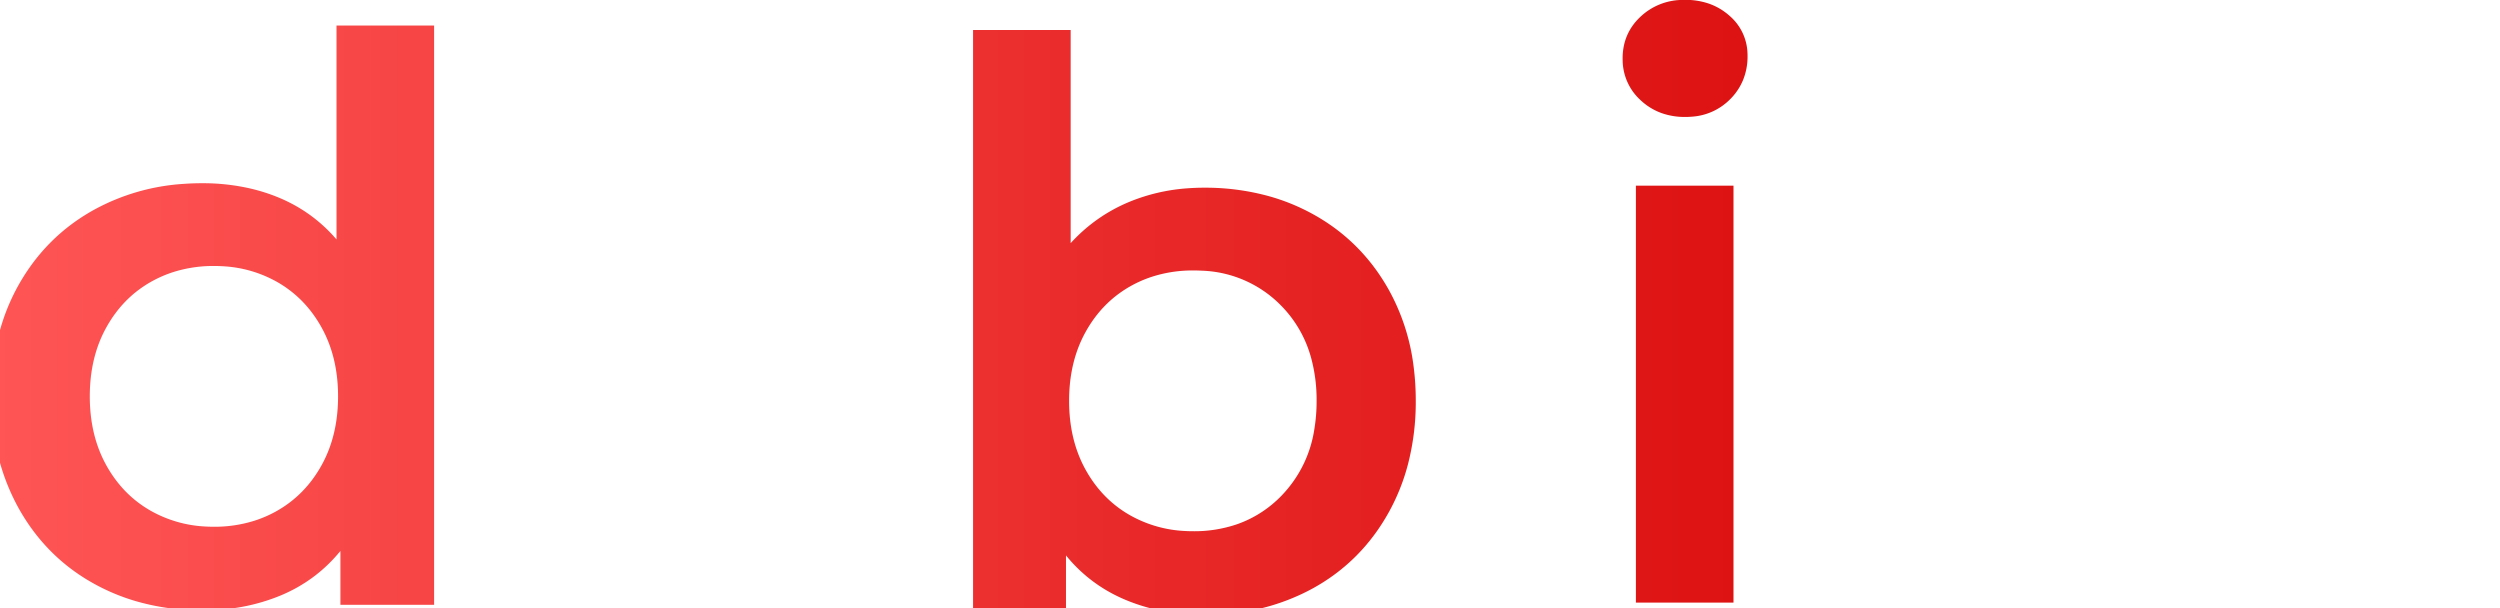 <?xml version="1.0" encoding="UTF-8" standalone="no"?>
<svg
   xmlns:dc="http://purl.org/dc/elements/1.1/"
   xmlns:cc="http://creativecommons.org/ns#"
   xmlns:rdf="http://www.w3.org/1999/02/22-rdf-syntax-ns#"
   xmlns:svg="http://www.w3.org/2000/svg"
   xmlns="http://www.w3.org/2000/svg"
   xmlns:xlink="http://www.w3.org/1999/xlink"
   id="svg9"
   version="1.1"
   viewBox="0 0 960.602 233.704"
   height="233.704"
   width="960.602">
  <defs
     id="defs13">
    <linearGradient
       id="linearGradient875">
      <stop
         id="stop871"
         offset="0"
         style="stop-color:#ff5555;stop-opacity:1" />
      <stop
         id="stop873"
         offset="1"
         style="stop-color:#d40000;stop-opacity:1" />
    </linearGradient>
    <linearGradient
       gradientUnits="userSpaceOnUse"
       y2="117.281"
       x2="854.034"
       y1="117.281"
       x1="8.30173e-05"
       id="linearGradient877"
       xlink:href="#linearGradient875" />
    <filter
       id="filter889"
       style="color-interpolation-filters:sRGB;">
      <feFlood
         id="feFlood879"
         result="flood"
         flood-color="rgb(0,0,0)"
         flood-opacity="0.498" />
      <feComposite
         id="feComposite881"
         result="composite1"
         operator="in"
         in2="SourceGraphic"
         in="flood" />
      <feGaussianBlur
         id="feGaussianBlur883"
         result="blur"
         stdDeviation="0"
         in="composite1" />
      <feOffset
         id="feOffset885"
         result="offset"
         dy="0.8"
         dx="-3.3" />
      <feComposite
         id="feComposite887"
         result="composite2"
         operator="over"
         in2="offset"
         in="SourceGraphic" />
    </filter>
  </defs>
  <g
     style="fill:url(#linearGradient877);fill-opacity:1;filter:url(#filter889)"
     id="g861">
    <path
       style="font-size:medium;vector-effect:non-scaling-stroke;fill:url(#linearGradient877);fill-opacity:1;fill-rule:evenodd;stroke:none;stroke-width:0.25mm;stroke-linecap:round"
       id="0"
       d="m 132.602,9.001 h 37.5 v 222.6 h -36 v -20.7 q -9.3,11.4 -22.95,17.1 a 74.267,74.267 0 0 1 -22.078,5.344 89.769,89.769 0 0 1 -8.072,0.356 89.95,89.95 0 0 1 -25.792,-3.596 79.165,79.165 0 0 1 -15.758,-6.604 q -18.45,-10.2 -28.95,-28.95 A 82.43,82.43 0 0 1 0.668,163.394 103.596,103.596 0 0 1 0.002,151.501 95.563,95.563 0 0 1 2.794,127.957 78.317,78.317 0 0 1 10.502,108.601 q 10.5,-18.6 28.95,-28.8 a 82.331,82.331 0 0 1 34.27,-9.938 99.872,99.872 0 0 1 7.28,-0.262 81.496,81.496 0 0 1 18.375,2.005 69.646,69.646 0 0 1 10.725,3.395 q 13.2,5.4 22.5,16.2 z m -47.1,192.6 a 50.865,50.865 0 0 0 15.728,-2.372 45.62,45.62 0 0 0 8.572,-3.778 q 10.8,-6.15 17.1,-17.55 6.3,-11.4 6.3,-26.4 0,-15 -6.3,-26.4 -6.3,-11.4 -17.1,-17.55 a 47.332,47.332 0 0 0 -20.916,-6.051 57.123,57.123 0 0 0 -3.384,-0.099 50.865,50.865 0 0 0 -15.728,2.373 45.62,45.62 0 0 0 -8.572,3.777 q -10.8,6.15 -17.1,17.55 -6.3,11.4 -6.3,26.4 0,15 6.3,26.4 6.3,11.4 17.1,17.55 a 47.332,47.332 0 0 0 20.916,6.051 57.123,57.123 0 0 0 3.384,0.099 z" />
    <path
       style="font-size:medium;vector-effect:non-scaling-stroke;fill:url(#linearGradient877);fill-opacity:1;fill-rule:evenodd;stroke:none;stroke-width:0.25mm;stroke-linecap:round"
       id="1"
       d="m 311.979,71.401 h 37.5 v 160.2 h -35.7 v -20.4 q -9,10.8 -22.5,16.65 a 72.087,72.087 0 0 1 -27.885,5.841 82.553,82.553 0 0 1 -1.215,0.009 q -32.1,0 -50.55,-17.85 a 56.418,56.418 0 0 1 -14.396,-23.834 q -2.906,-9.077 -3.729,-20.101 a 121.15,121.15 0 0 1 -0.325,-9.015 v -91.5 h 37.5 v 86.4 a 76.288,76.288 0 0 0 0.859,11.86 q 0.982,6.224 3.086,11.188 a 31.934,31.934 0 0 0 5.805,9.202 q 9.75,10.65 27.75,10.65 a 52.435,52.435 0 0 0 13.915,-1.751 38.46,38.46 0 0 0 18.035,-10.699 40.173,40.173 0 0 0 9.224,-16.247 q 2.626,-8.588 2.626,-19.603 z" />
    <path
       style="font-size:medium;vector-effect:non-scaling-stroke;fill:url(#linearGradient877);fill-opacity:1;fill-rule:evenodd;stroke:none;stroke-width:0.25mm;stroke-linecap:round"
       id="2"
       d="m 412.893,212.62 v 20.7 h -35.7 V 10.72 h 37.5 v 81.9 q 9.6,-10.5 22.65,-15.9 a 71.708,71.708 0 0 1 21.947,-5.141 85.602,85.602 0 0 1 6.703,-0.259 91.984,91.984 0 0 1 24.759,3.228 78.938,78.938 0 0 1 17.091,6.972 q 18.45,10.2 28.95,28.8 a 81.012,81.012 0 0 1 9.669,29.682 102.394,102.394 0 0 1 0.831,13.218 95.657,95.657 0 0 1 -2.961,24.242 79.343,79.343 0 0 1 -7.539,18.808 q -10.5,18.75 -28.95,28.95 a 82.117,82.117 0 0 1 -32.548,9.779 100.945,100.945 0 0 1 -9.302,0.421 82.973,82.973 0 0 1 -19.051,-2.116 70.869,70.869 0 0 1 -11.099,-3.584 q -13.65,-5.7 -22.95,-17.1 z m 48.9,-9.3 a 50.732,50.732 0 0 0 16.978,-2.736 43.766,43.766 0 0 0 17.072,-11.064 46.642,46.642 0 0 0 12.463,-25.277 65.773,65.773 0 0 0 0.887,-11.023 61.609,61.609 0 0 0 -2.017,-16.176 45.62,45.62 0 0 0 -11.333,-20.124 44.673,44.673 0 0 0 -30.861,-13.716 59.622,59.622 0 0 0 -3.189,-0.084 50.865,50.865 0 0 0 -15.728,2.373 45.62,45.62 0 0 0 -8.572,3.777 q -10.8,6.15 -17.1,17.55 -6.3,11.4 -6.3,26.4 0,15 6.3,26.4 6.3,11.4 17.1,17.55 a 47.332,47.332 0 0 0 20.916,6.051 57.123,57.123 0 0 0 3.384,0.099 z" />
    <path
       style="font-size:medium;vector-effect:non-scaling-stroke;fill:url(#linearGradient877);fill-opacity:1;fill-rule:evenodd;stroke:none;stroke-width:0.25mm;stroke-linecap:round"
       id="3"
       d="M 564.086,231.601 V 9.001 h 37.5 v 222.6 z" />
    <path
       style="font-size:medium;vector-effect:non-scaling-stroke;fill:url(#linearGradient877);fill-opacity:1;fill-rule:evenodd;stroke:none;stroke-width:0.25mm;stroke-linecap:round"
       id="4"
       d="M 631.879,230.742 V 70.542 h 37.5 V 230.742 Z m 10.063,-188.017 a 26.622,26.622 0 0 0 8.837,1.417 30.615,30.615 0 0 0 2.566,-0.105 22.775,22.775 0 0 0 14.684,-6.645 22.682,22.682 0 0 0 4.955,-7.278 23.935,23.935 0 0 0 1.795,-9.372 24.305,24.305 0 0 0 -0.027,-1.15 19.716,19.716 0 0 0 -6.873,-14.3 23.435,23.435 0 0 0 -8.534,-4.887 27.955,27.955 0 0 0 -8.566,-1.263 31.079,31.079 0 0 0 -1.583,0.04 23.749,23.749 0 0 0 -15.517,6.41 q -6.9,6.45 -6.9,16.05 a 26.114,26.114 0 0 0 0.015,0.893 20.971,20.971 0 0 0 6.885,15.157 23.204,23.204 0 0 0 8.263,5.033 z" />
    <path
       style="font-size:medium;vector-effect:non-scaling-stroke;fill:url(#linearGradient877);fill-opacity:1;fill-rule:evenodd;stroke:none;stroke-width:0.25mm;stroke-linecap:round"
       id="5"
       d="m 854.034,138.942 v 91.8 h -37.5 v -87 a 71.156,71.156 0 0 0 -0.919,-11.836 q -2.097,-12.409 -8.981,-19.814 -9.9,-10.65 -28.2,-10.65 a 55.659,55.659 0 0 0 -13.755,1.608 39.146,39.146 0 0 0 -18.945,10.842 40.077,40.077 0 0 0 -9.363,16.319 q -1.937,6.288 -2.451,13.874 a 83.656,83.656 0 0 0 -0.186,5.657 v 81 h -37.5 V 70.542 h 35.7 v 20.7 q 9.3,-11.1 23.4,-16.8 a 77.56,77.56 0 0 1 19.543,-4.964 98.908,98.908 0 0 1 12.257,-0.736 84.282,84.282 0 0 1 21.037,2.489 60.603,60.603 0 0 1 27.563,15.211 55.942,55.942 0 0 1 14.279,23.632 q 4.021,12.556 4.021,28.868 z" />
  </g>
</svg>
